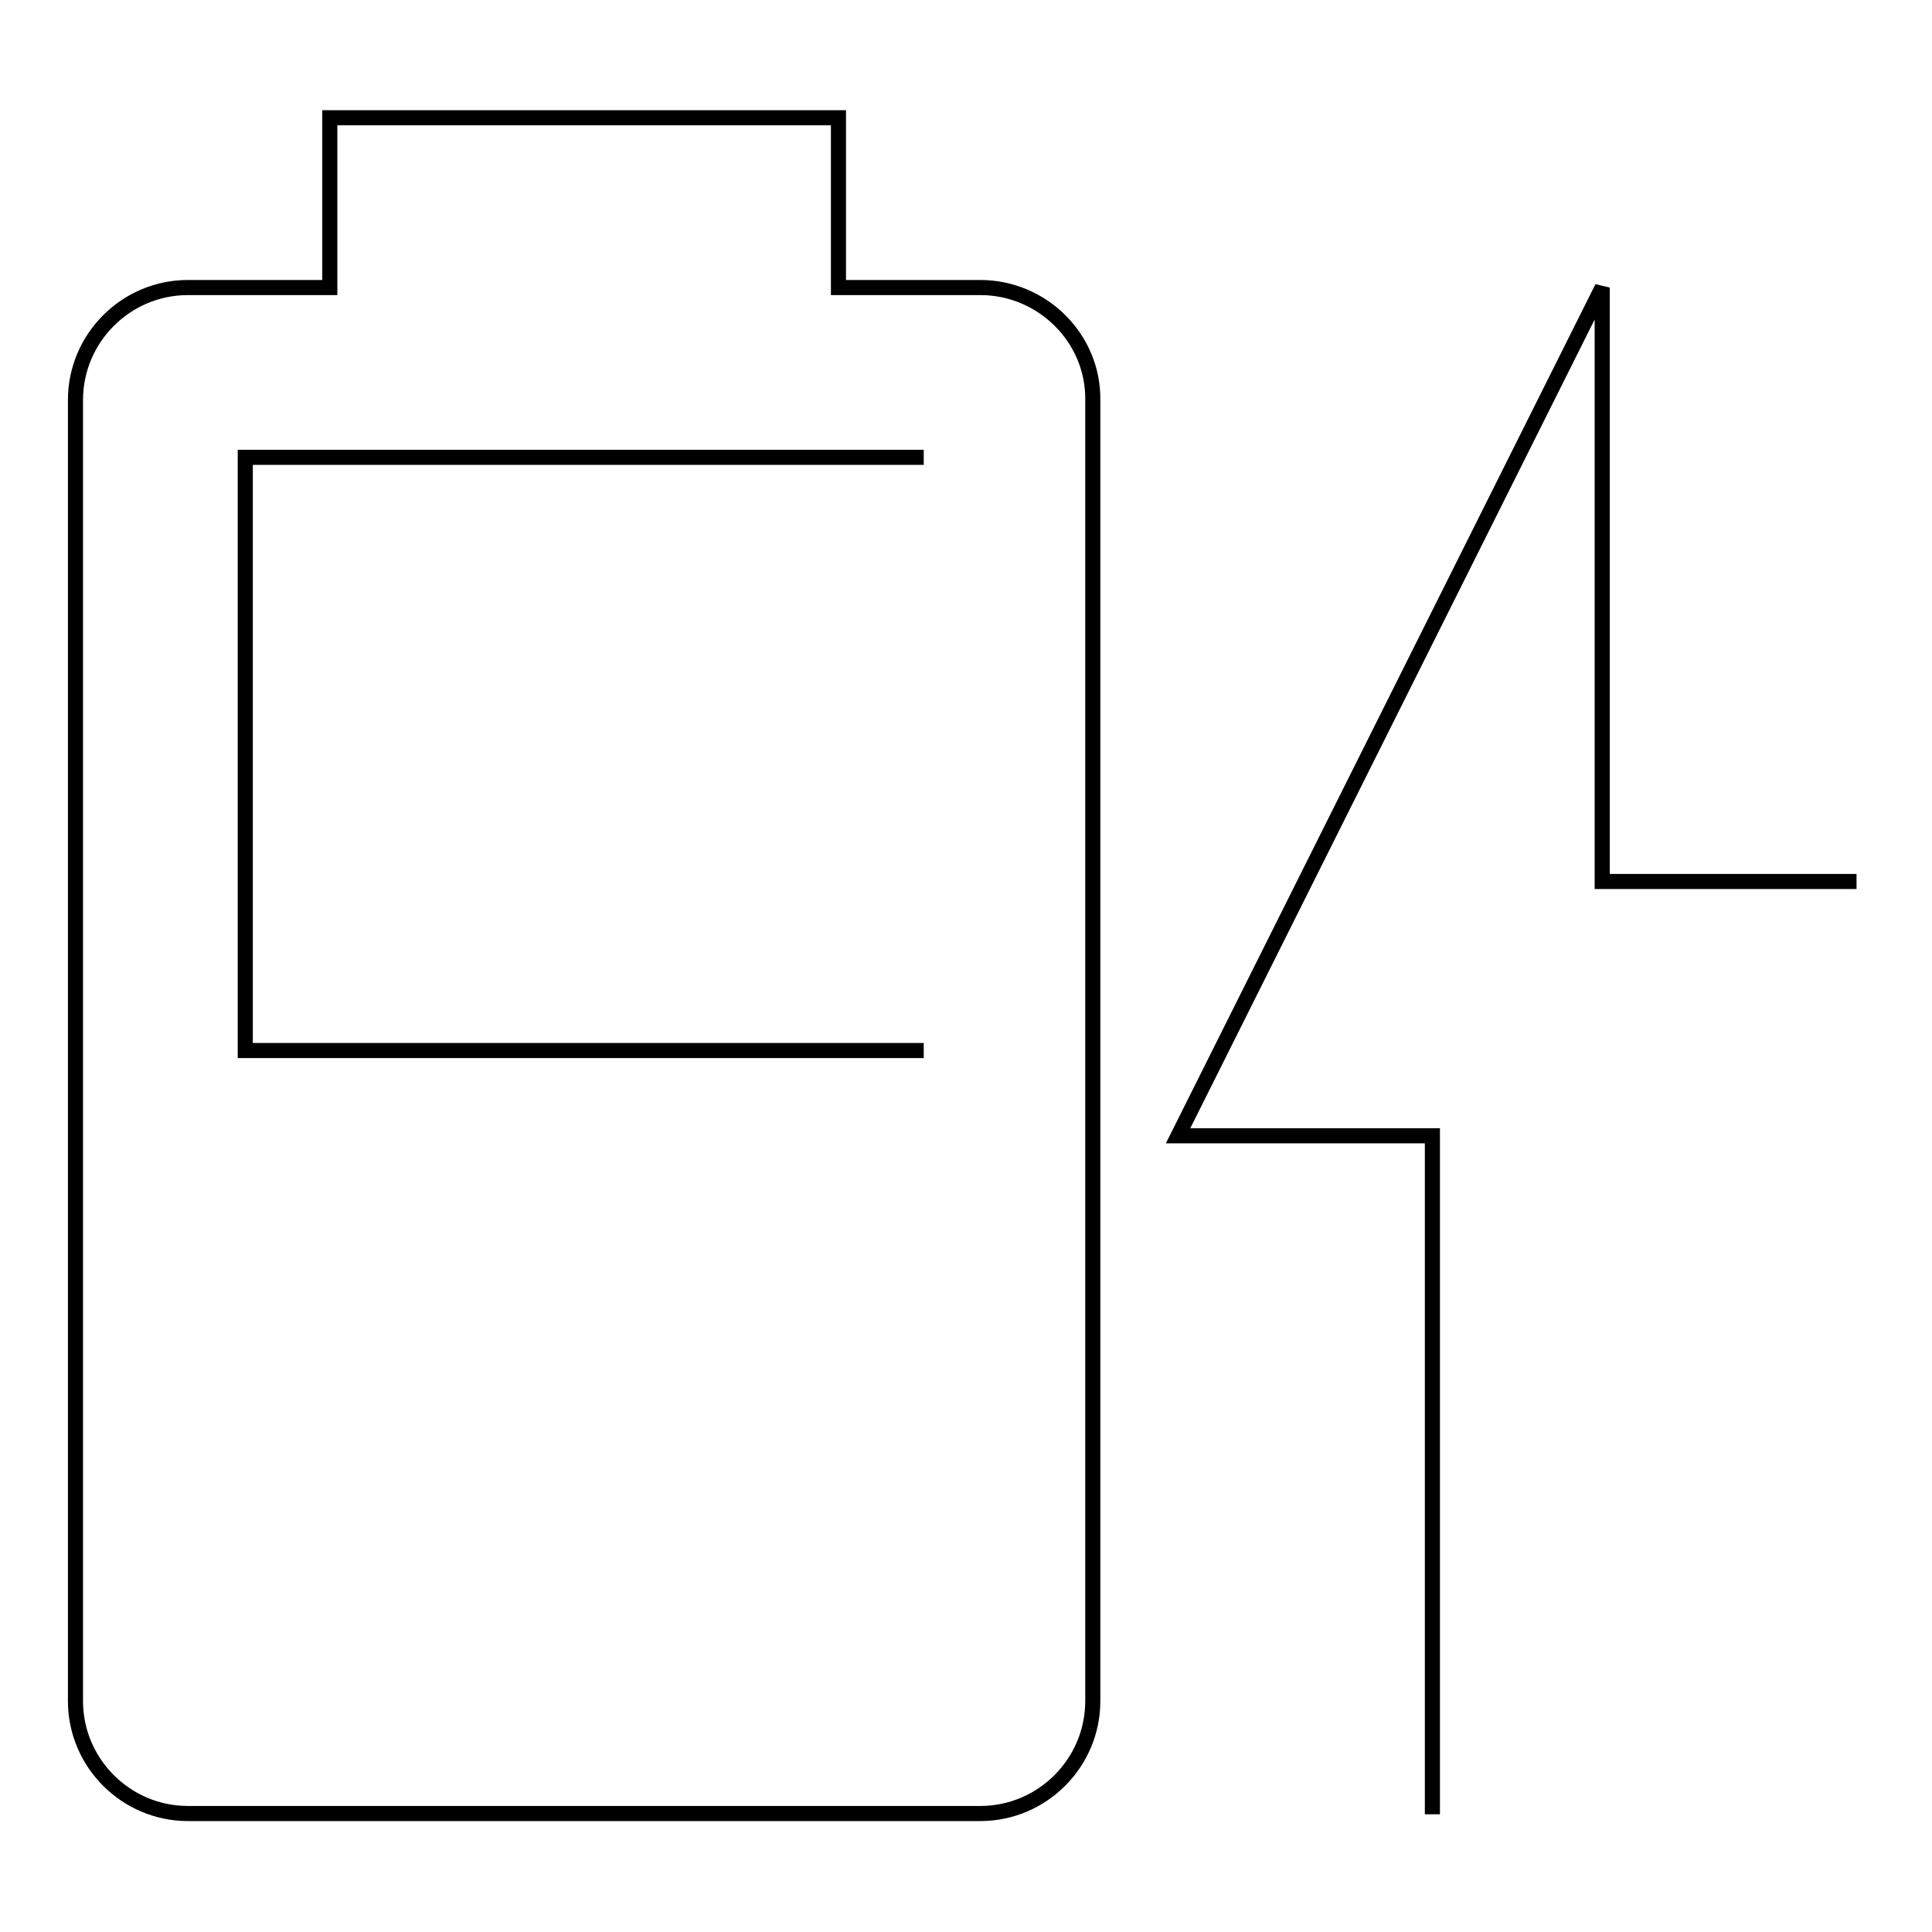 <?xml version="1.0" encoding="utf-8"?>
<!-- Svg Vector Icons : http://www.onlinewebfonts.com/icon -->
<!DOCTYPE svg PUBLIC "-//W3C//DTD SVG 1.1//EN" "http://www.w3.org/Graphics/SVG/1.1/DTD/svg11.dtd">
<svg version="1.1" xmlns="http://www.w3.org/2000/svg" xmlns:xlink="http://www.w3.org/1999/xlink" x="0px" y="0px" viewBox="0 0 256 256" enable-background="new 0 0 256 256" xml:space="preserve">
<g> <path stroke-width="2" fill-opacity="0" stroke="#000000"  d="M246,116.8h-33.7V38.1l-56.2,112.4h33.7v89.9 M122.4,139.2H32.5V60.6h89.9 M129.9,38.1h-18.8V15.6H43.7 v22.5H24.9C16.7,38.1,10,44.8,10,53v172.4c0,8.2,6.7,14.9,14.9,14.9h105c8.2,0,14.9-6.7,14.9-14.9V53 C144.9,44.8,138.1,38.1,129.9,38.1z"/></g>
</svg>